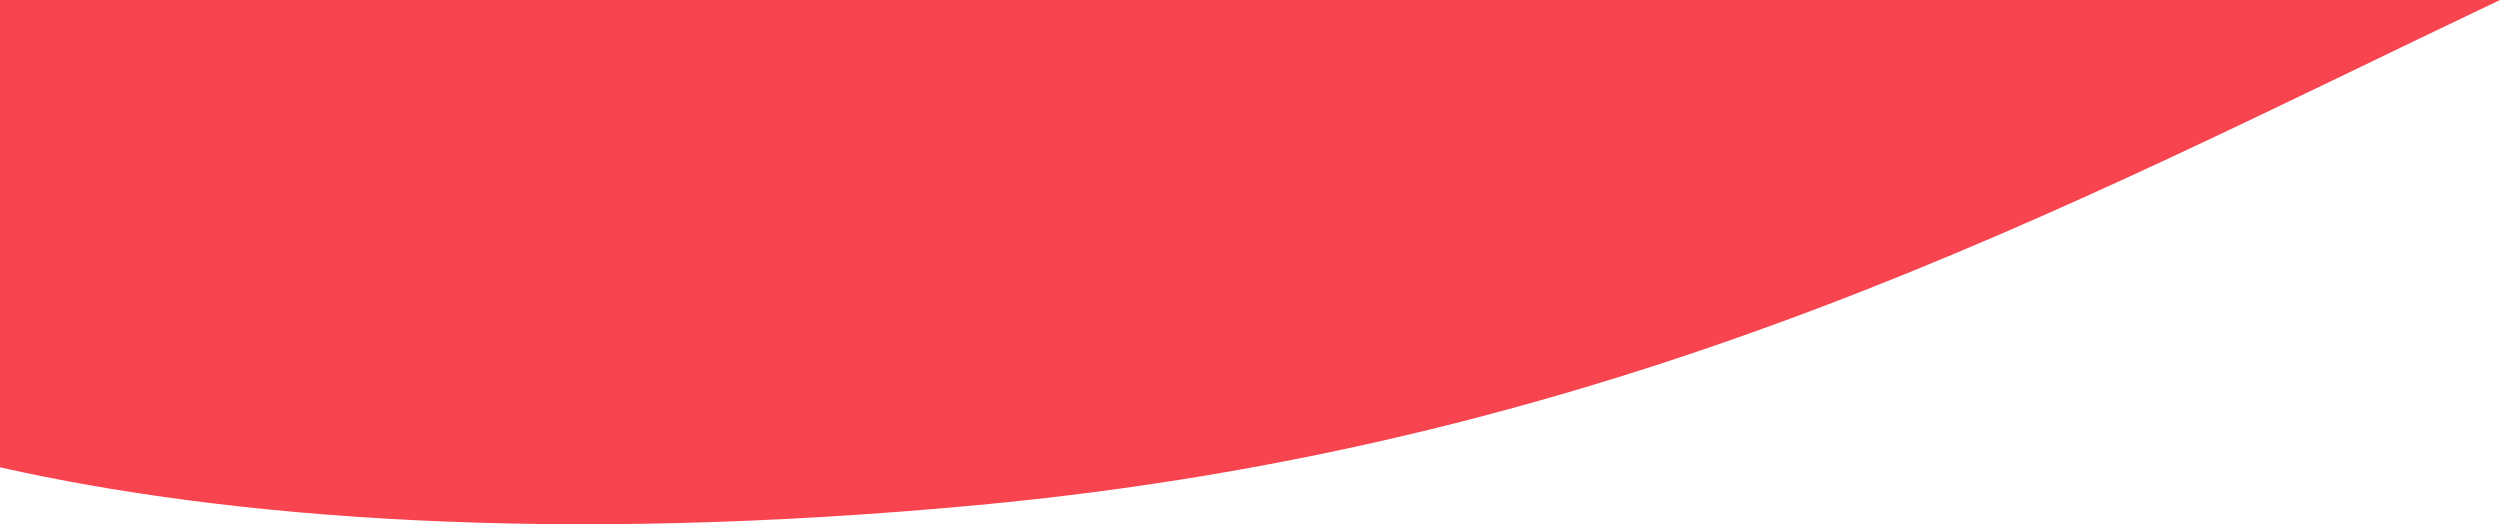 <svg xmlns="http://www.w3.org/2000/svg" xmlns:xlink="http://www.w3.org/1999/xlink" width="238.433" height="50" viewBox="0 0 238.433 50"><defs><clipPath id="clip-path"><rect id="Rectangle_789" data-name="Rectangle 789" width="238.433" height="50" fill="#f8444f"></rect></clipPath></defs><g id="Group_2416" data-name="Group 2416" transform="translate(0 0)"><g id="Group_2413" data-name="Group 2413" transform="translate(0 0)" clip-path="url(#clip-path)"><path id="Path_957" data-name="Path 957" d="M92.877,48.207C155.525,42.416,197.008,19.681,238.433,0H0V44.569c21.85,4.92,52.935,7.333,92.877,3.637" transform="translate(0 0)" fill="#f8444f"></path></g></g></svg>